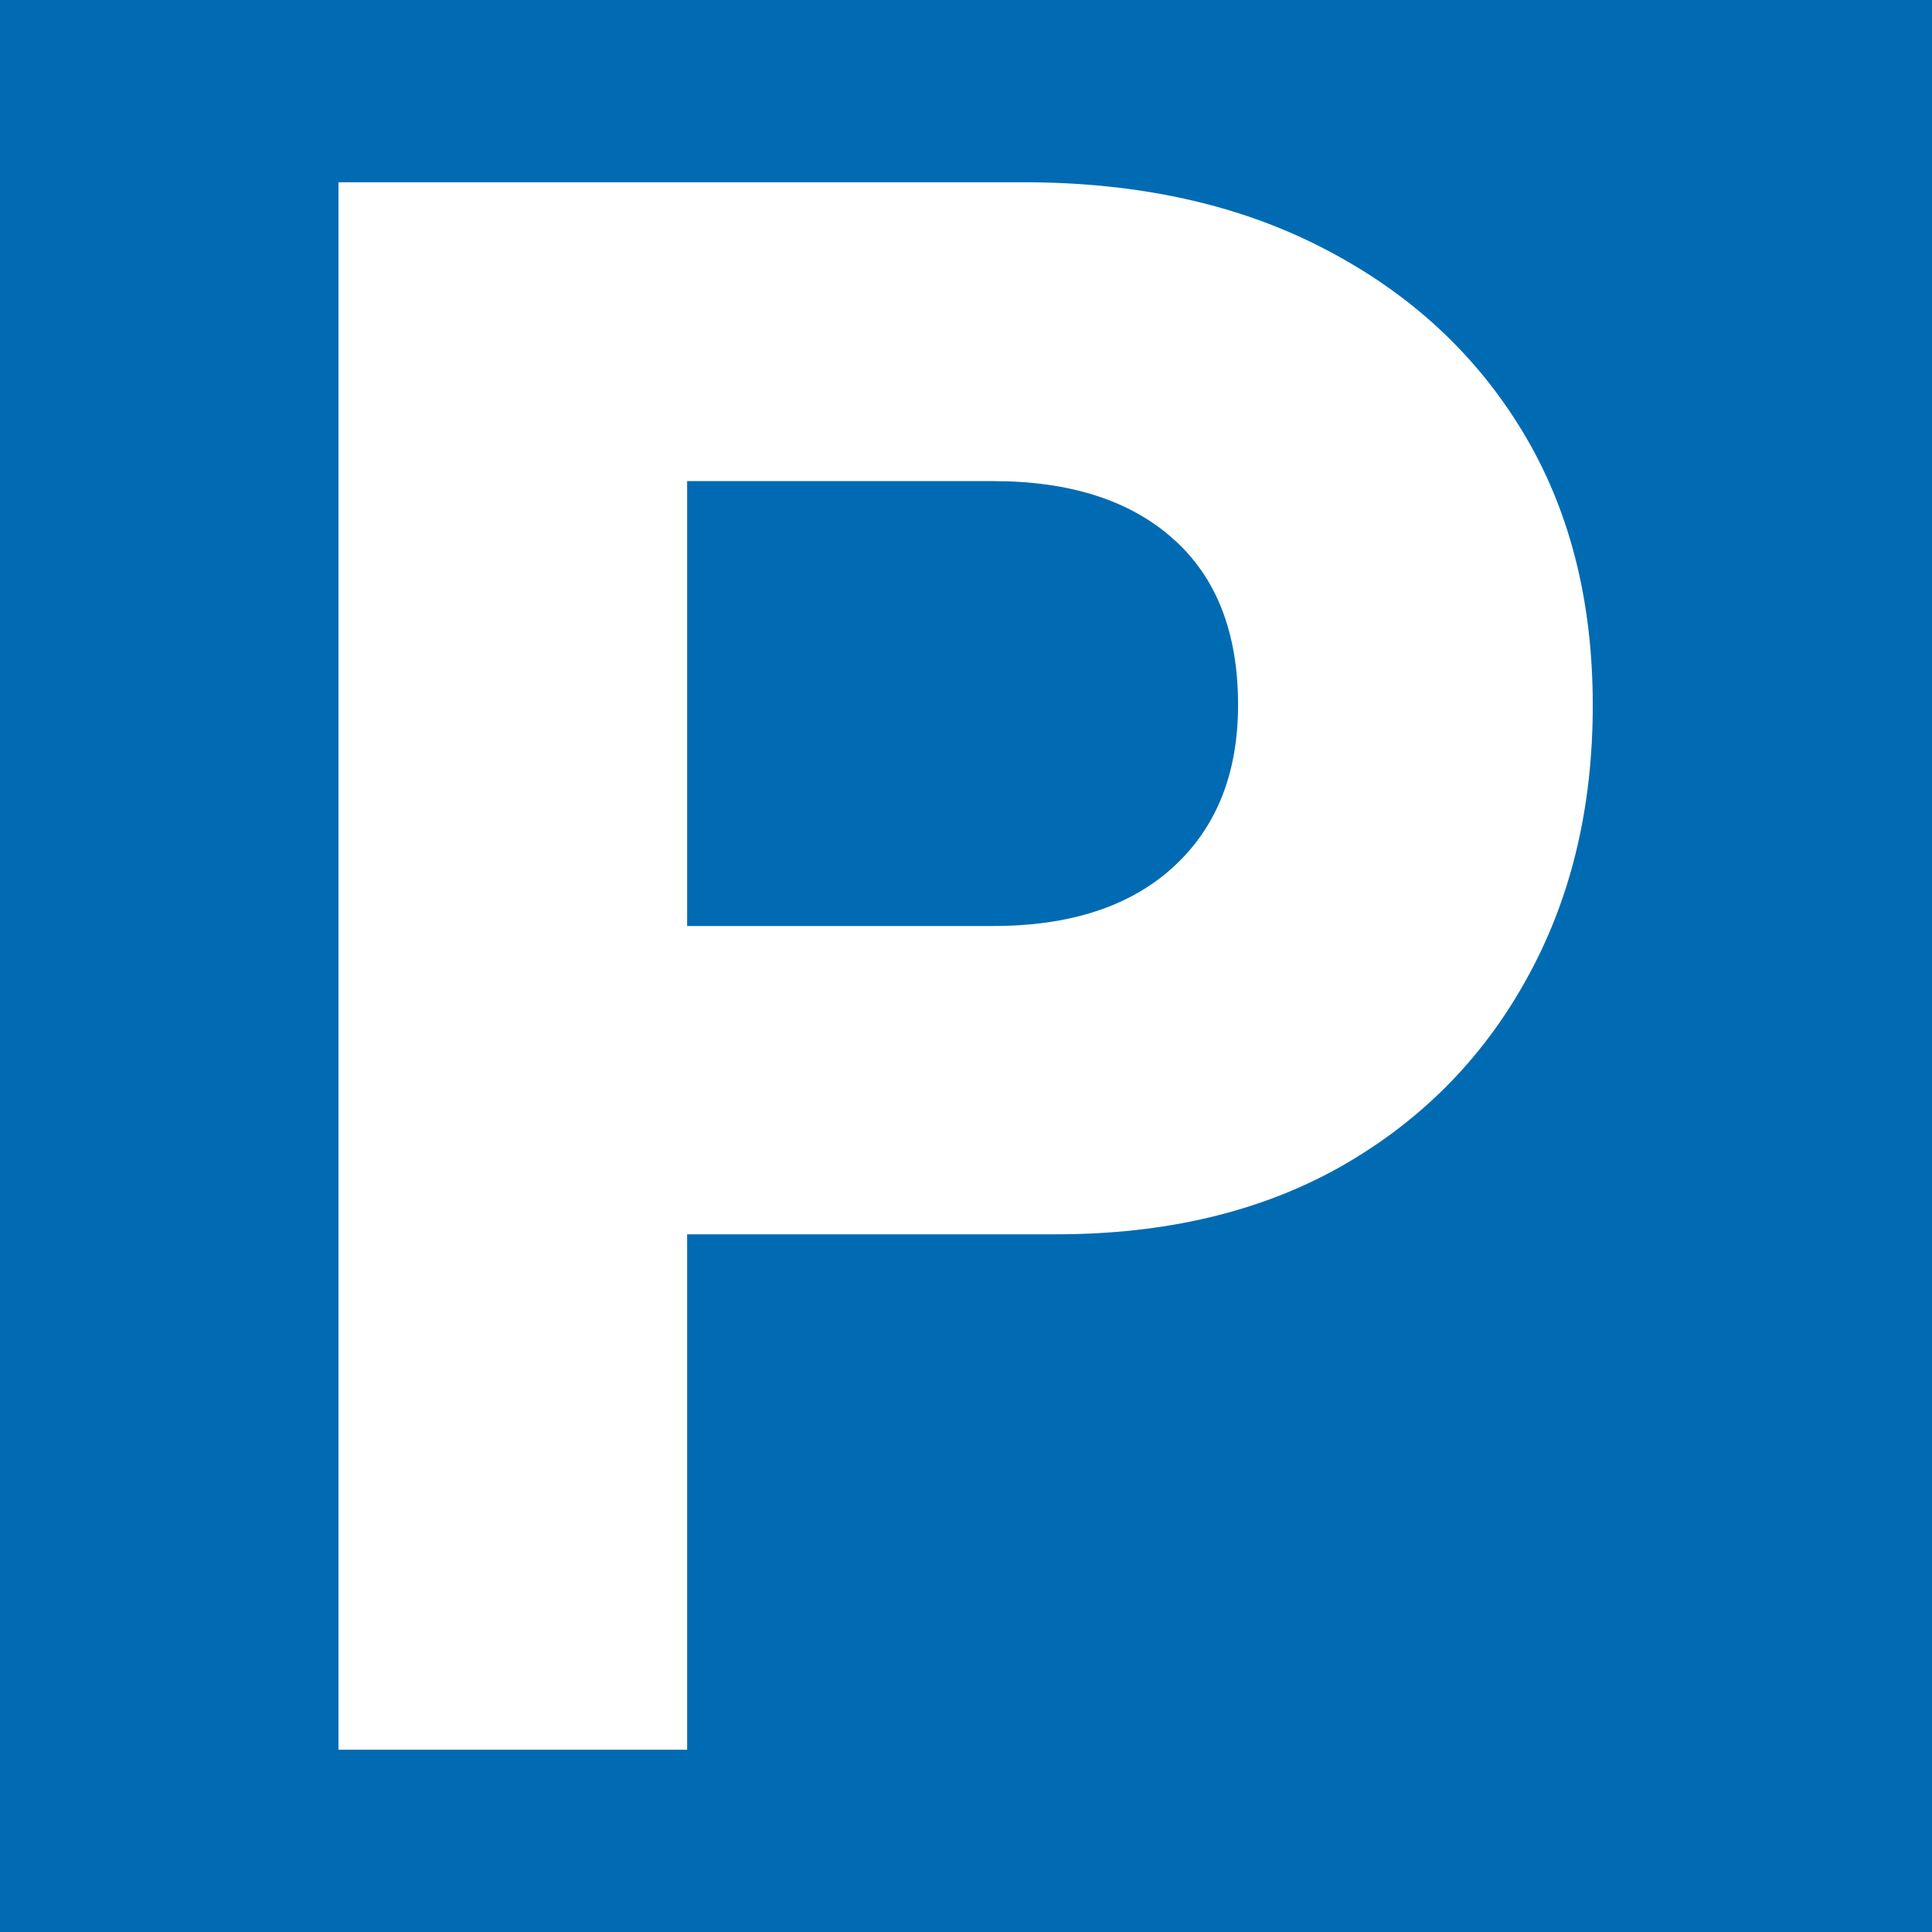 <?xml version="1.0" encoding="UTF-8"?>
<svg xmlns="http://www.w3.org/2000/svg" xmlns:xlink="http://www.w3.org/1999/xlink" version="1.1" id="Layer_1" x="0px" y="0px" viewBox="0 0 512 512" style="enable-background:new 0 0 512 512;" xml:space="preserve">
<style type="text/css">
	.st0{fill:#006BB3;}
	.st1{fill:#FFFFFF;}
</style>
<g>
	<rect class="st0" width="512" height="512"></rect>
</g>
<path class="st1" d="M280,327.1h-97.9v136.6H89.7V48.3h181.5c30.4,0,56.9,5.8,79.5,17.5c22.7,11.7,40.2,27.8,52.7,48.4  c12.5,20.6,18.7,44.8,18.7,72.7c0,27.5-5.9,51.8-17.8,73c-11.8,21.2-28.4,37.7-49.6,49.6C333.7,321.2,308.7,327.1,280,327.1z   M263.2,127.5h-81.1v117.9h81.1c20.4,0,36.3-5.2,47.7-15.6c11.4-10.4,17.2-24.7,17.2-43c0-19.1-5.7-33.8-17.2-44  C299.5,132.6,283.5,127.5,263.2,127.5z"></path>
</svg>
